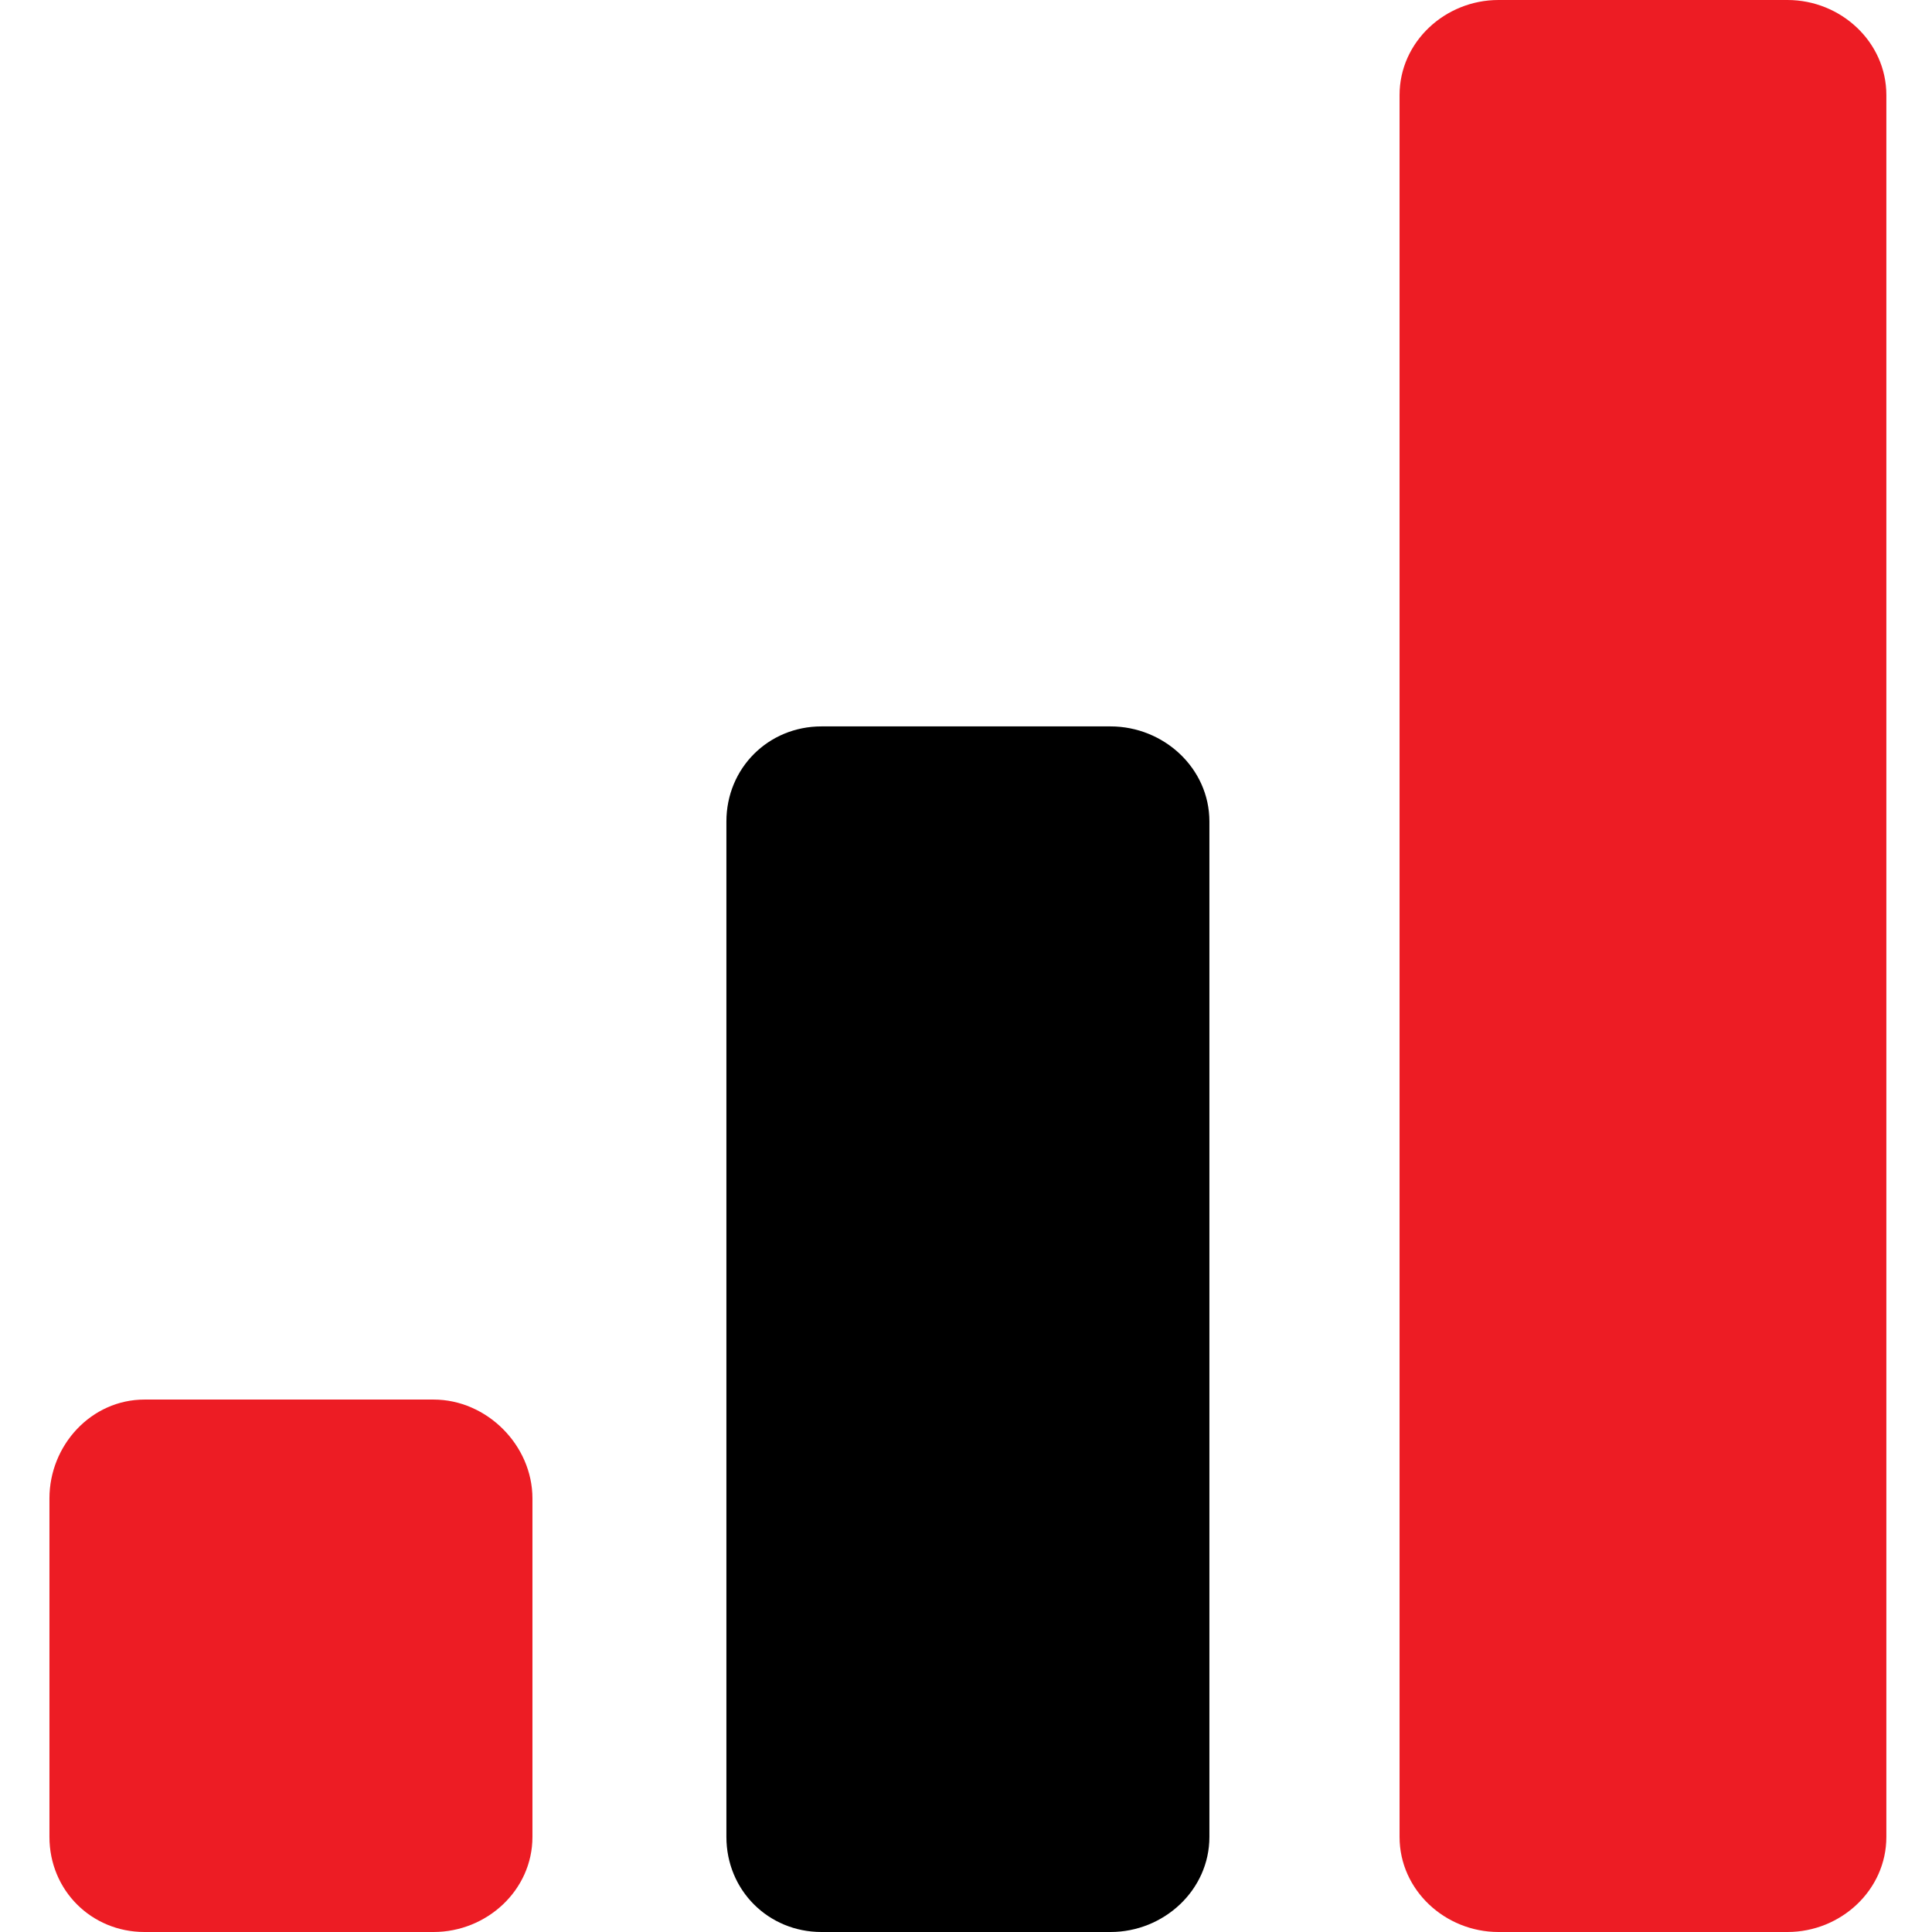 <?xml version="1.0" encoding="UTF-8"?>
<!DOCTYPE svg PUBLIC "-//W3C//DTD SVG 1.0//EN" "http://www.w3.org/TR/2001/REC-SVG-20010904/DTD/svg10.dtd">
<!-- Creator: CorelDRAW 2018 (64 Bit) -->
<svg xmlns="http://www.w3.org/2000/svg" xml:space="preserve" width="30px" height="30px" version="1.0" style="shape-rendering:geometricPrecision; text-rendering:geometricPrecision; image-rendering:optimizeQuality; fill-rule:evenodd; clip-rule:evenodd"
viewBox="0 0 5.08 5.08"
 xmlns:xlink="http://www.w3.org/1999/xlink">
 <defs>
  <style type="text/css">
   <![CDATA[
    .fil0 {fill:none}
    .fil2 {fill:black}
    .fil1 {fill:#ED1C24}
   ]]>
  </style>
 </defs>
 <g id="Capa_x0020_1">
  <rect class="fil0" width="5.08" height="5.08"/>
  <path class="fil1" d="M4.7 0l-0.76 0c-0.14,0 -0.26,0.11 -0.26,0.25l0 4.58c0,0.14 0.12,0.25 0.26,0.25l0.76 0c0.14,0 0.26,-0.11 0.26,-0.25l0 -4.58c0,-0.14 -0.12,-0.25 -0.26,-0.25z"/>
  <path class="fil2" d="M2.92 1.91l-0.76 0c-0.14,0 -0.25,0.11 -0.25,0.25l0 2.67c0,0.14 0.11,0.25 0.25,0.25l0.76 0c0.14,0 0.26,-0.11 0.26,-0.25l0 -2.67c0,-0.14 -0.12,-0.25 -0.26,-0.25z"/>
  <path class="fil1" d="M1.14 3.68l-0.76 0c-0.14,0 -0.25,0.12 -0.25,0.26l0 0.89c0,0.14 0.11,0.25 0.25,0.25l0.76 0c0.14,0 0.26,-0.11 0.26,-0.25l0 -0.89c0,-0.14 -0.12,-0.26 -0.26,-0.26z"/>
 </g>
</svg>
